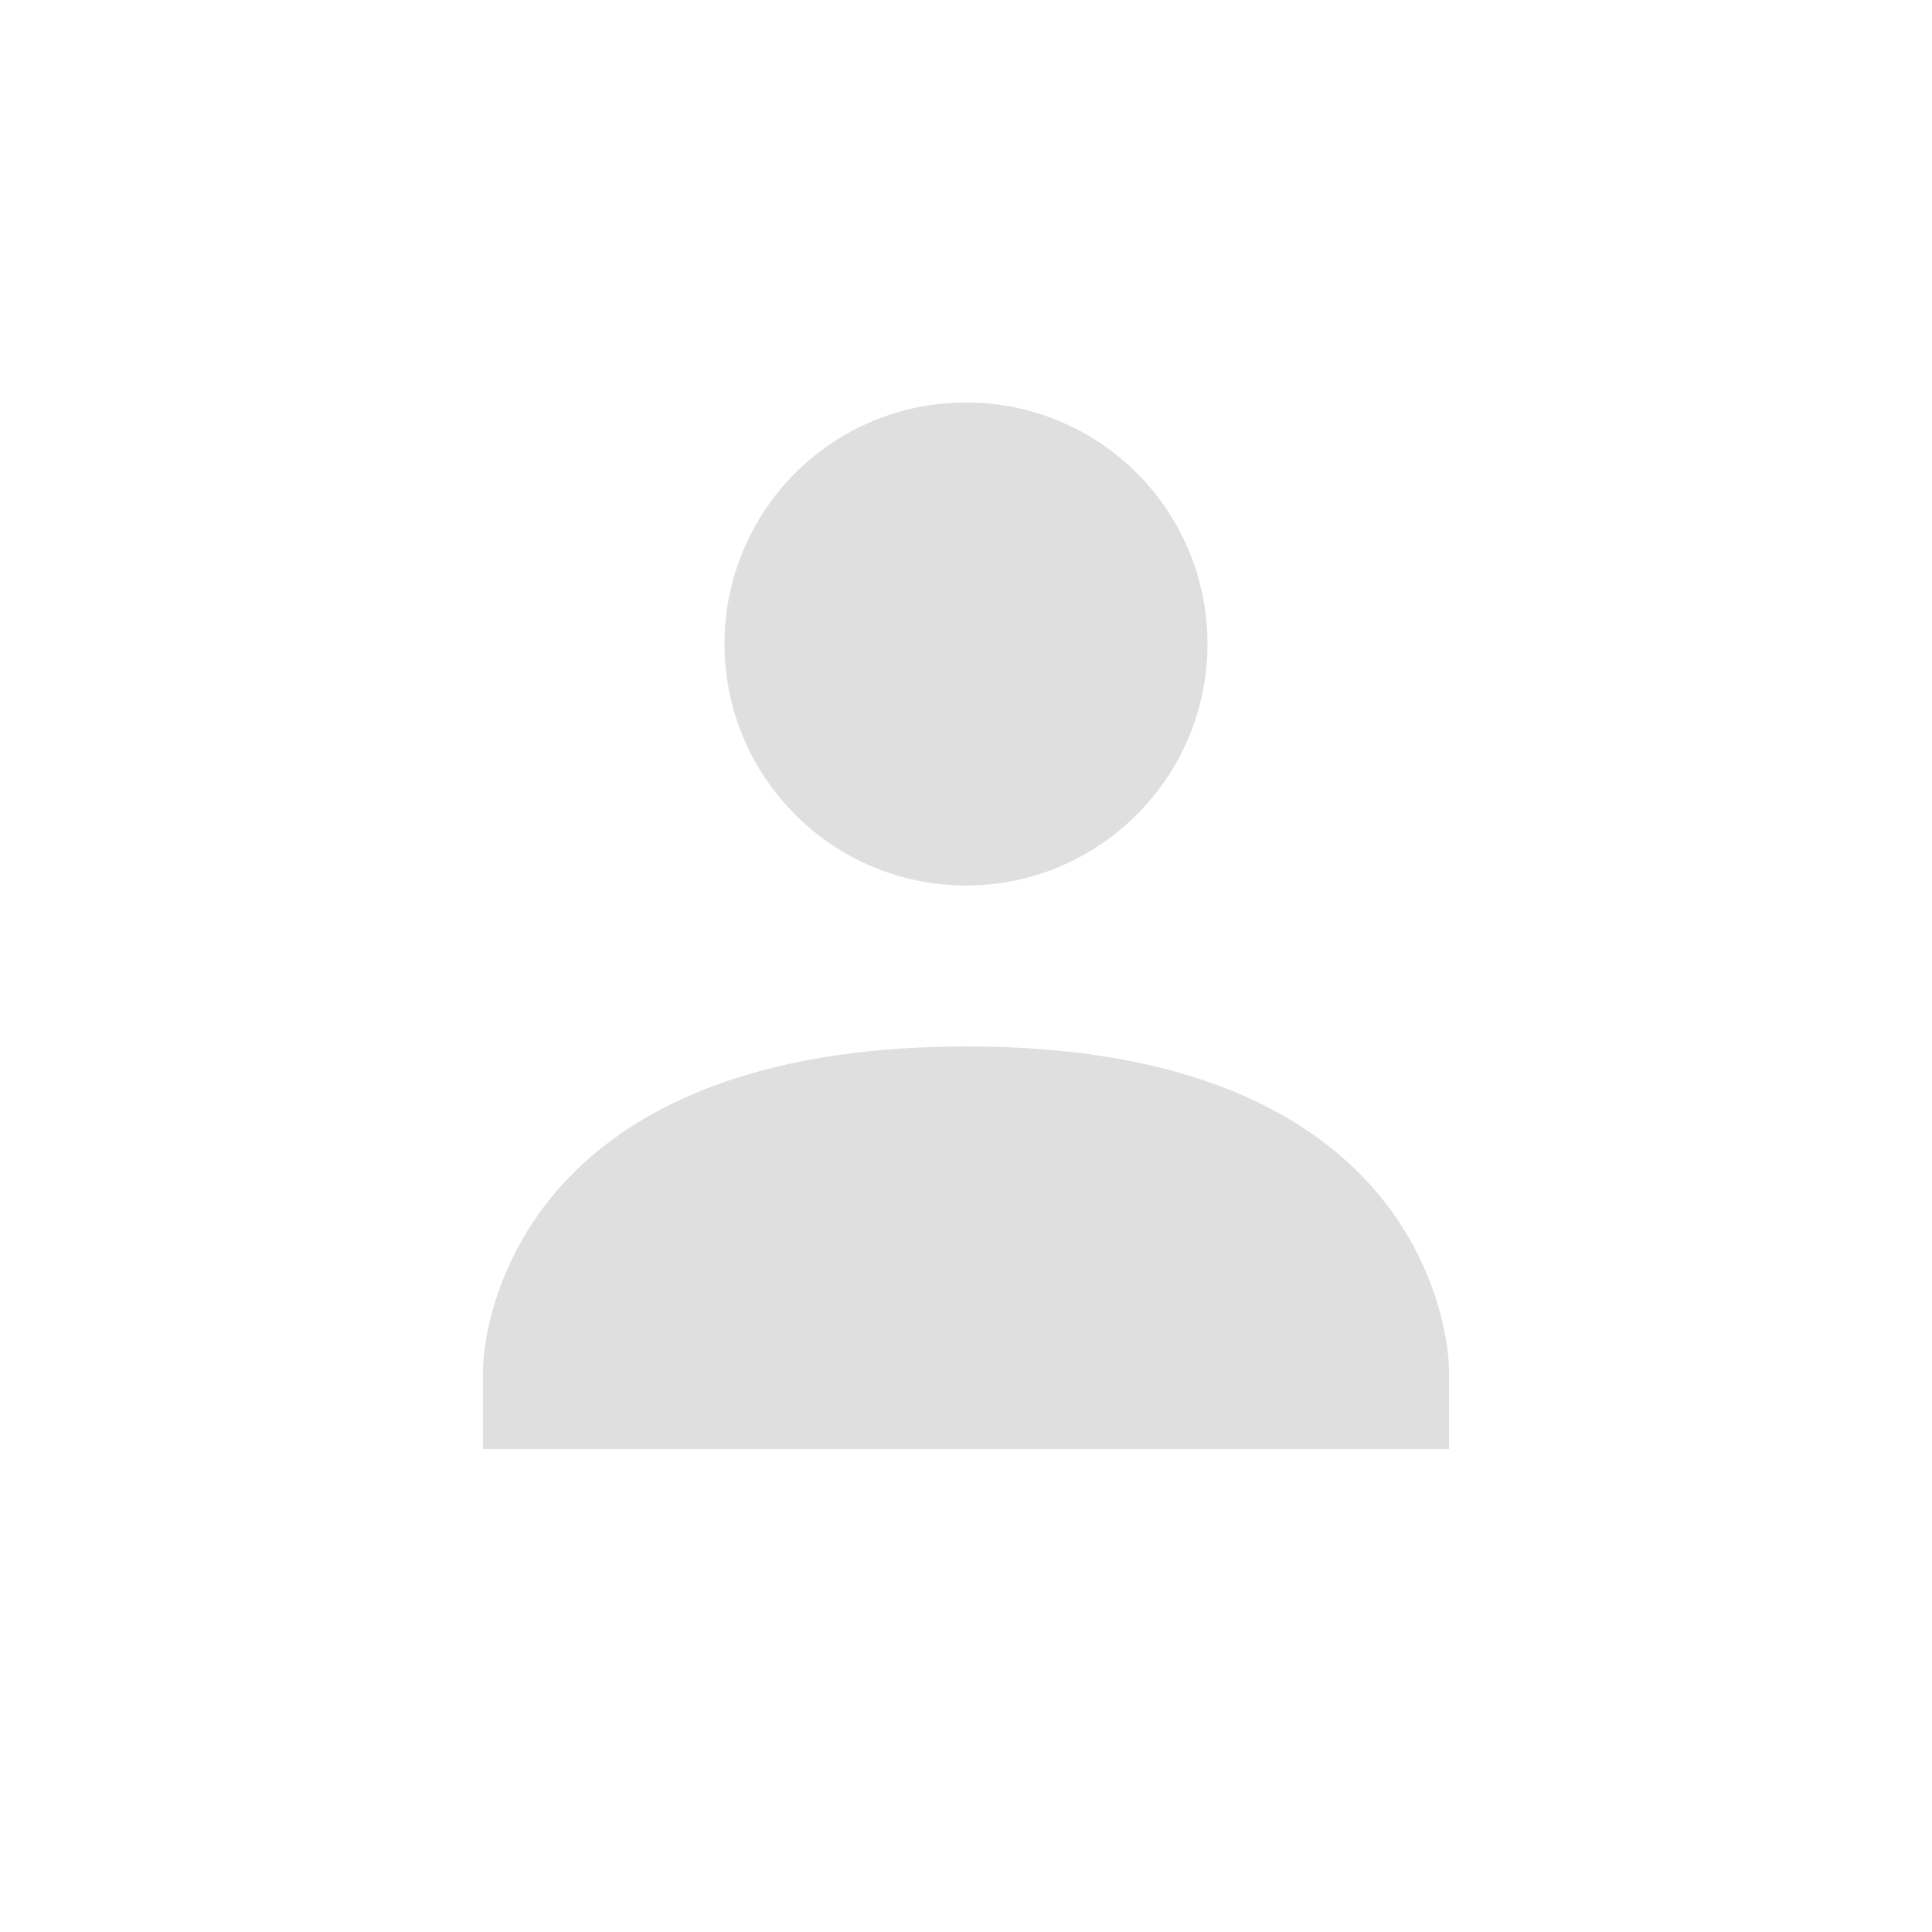 <svg xmlns="http://www.w3.org/2000/svg" width="24" height="24" version="1.1">
 <defs>
  <style id="current-color-scheme" type="text/css">
   .ColorScheme-Text { color:#dfdfdf; } .ColorScheme-Highlight { color:#4285f4; } .ColorScheme-NeutralText { color:#ff9800; } .ColorScheme-PositiveText { color:#4caf50; } .ColorScheme-NegativeText { color:#f44336; }
  </style>
 </defs>
 <path style="fill:currentColor" class="ColorScheme-Text" d="m 12,5 c 1.66,0 3,1.34 3,3 0,1.65 -1.34,3 -3,3 C 10.34,11 9,9.65 9,8 9,6.34 10.34,5 12,5 Z m 0,8 c 6,-0.01 6,4 6,4 v 1 H 6 v -1 c 0,0 0,-4 6,-4 z"/>
</svg>
